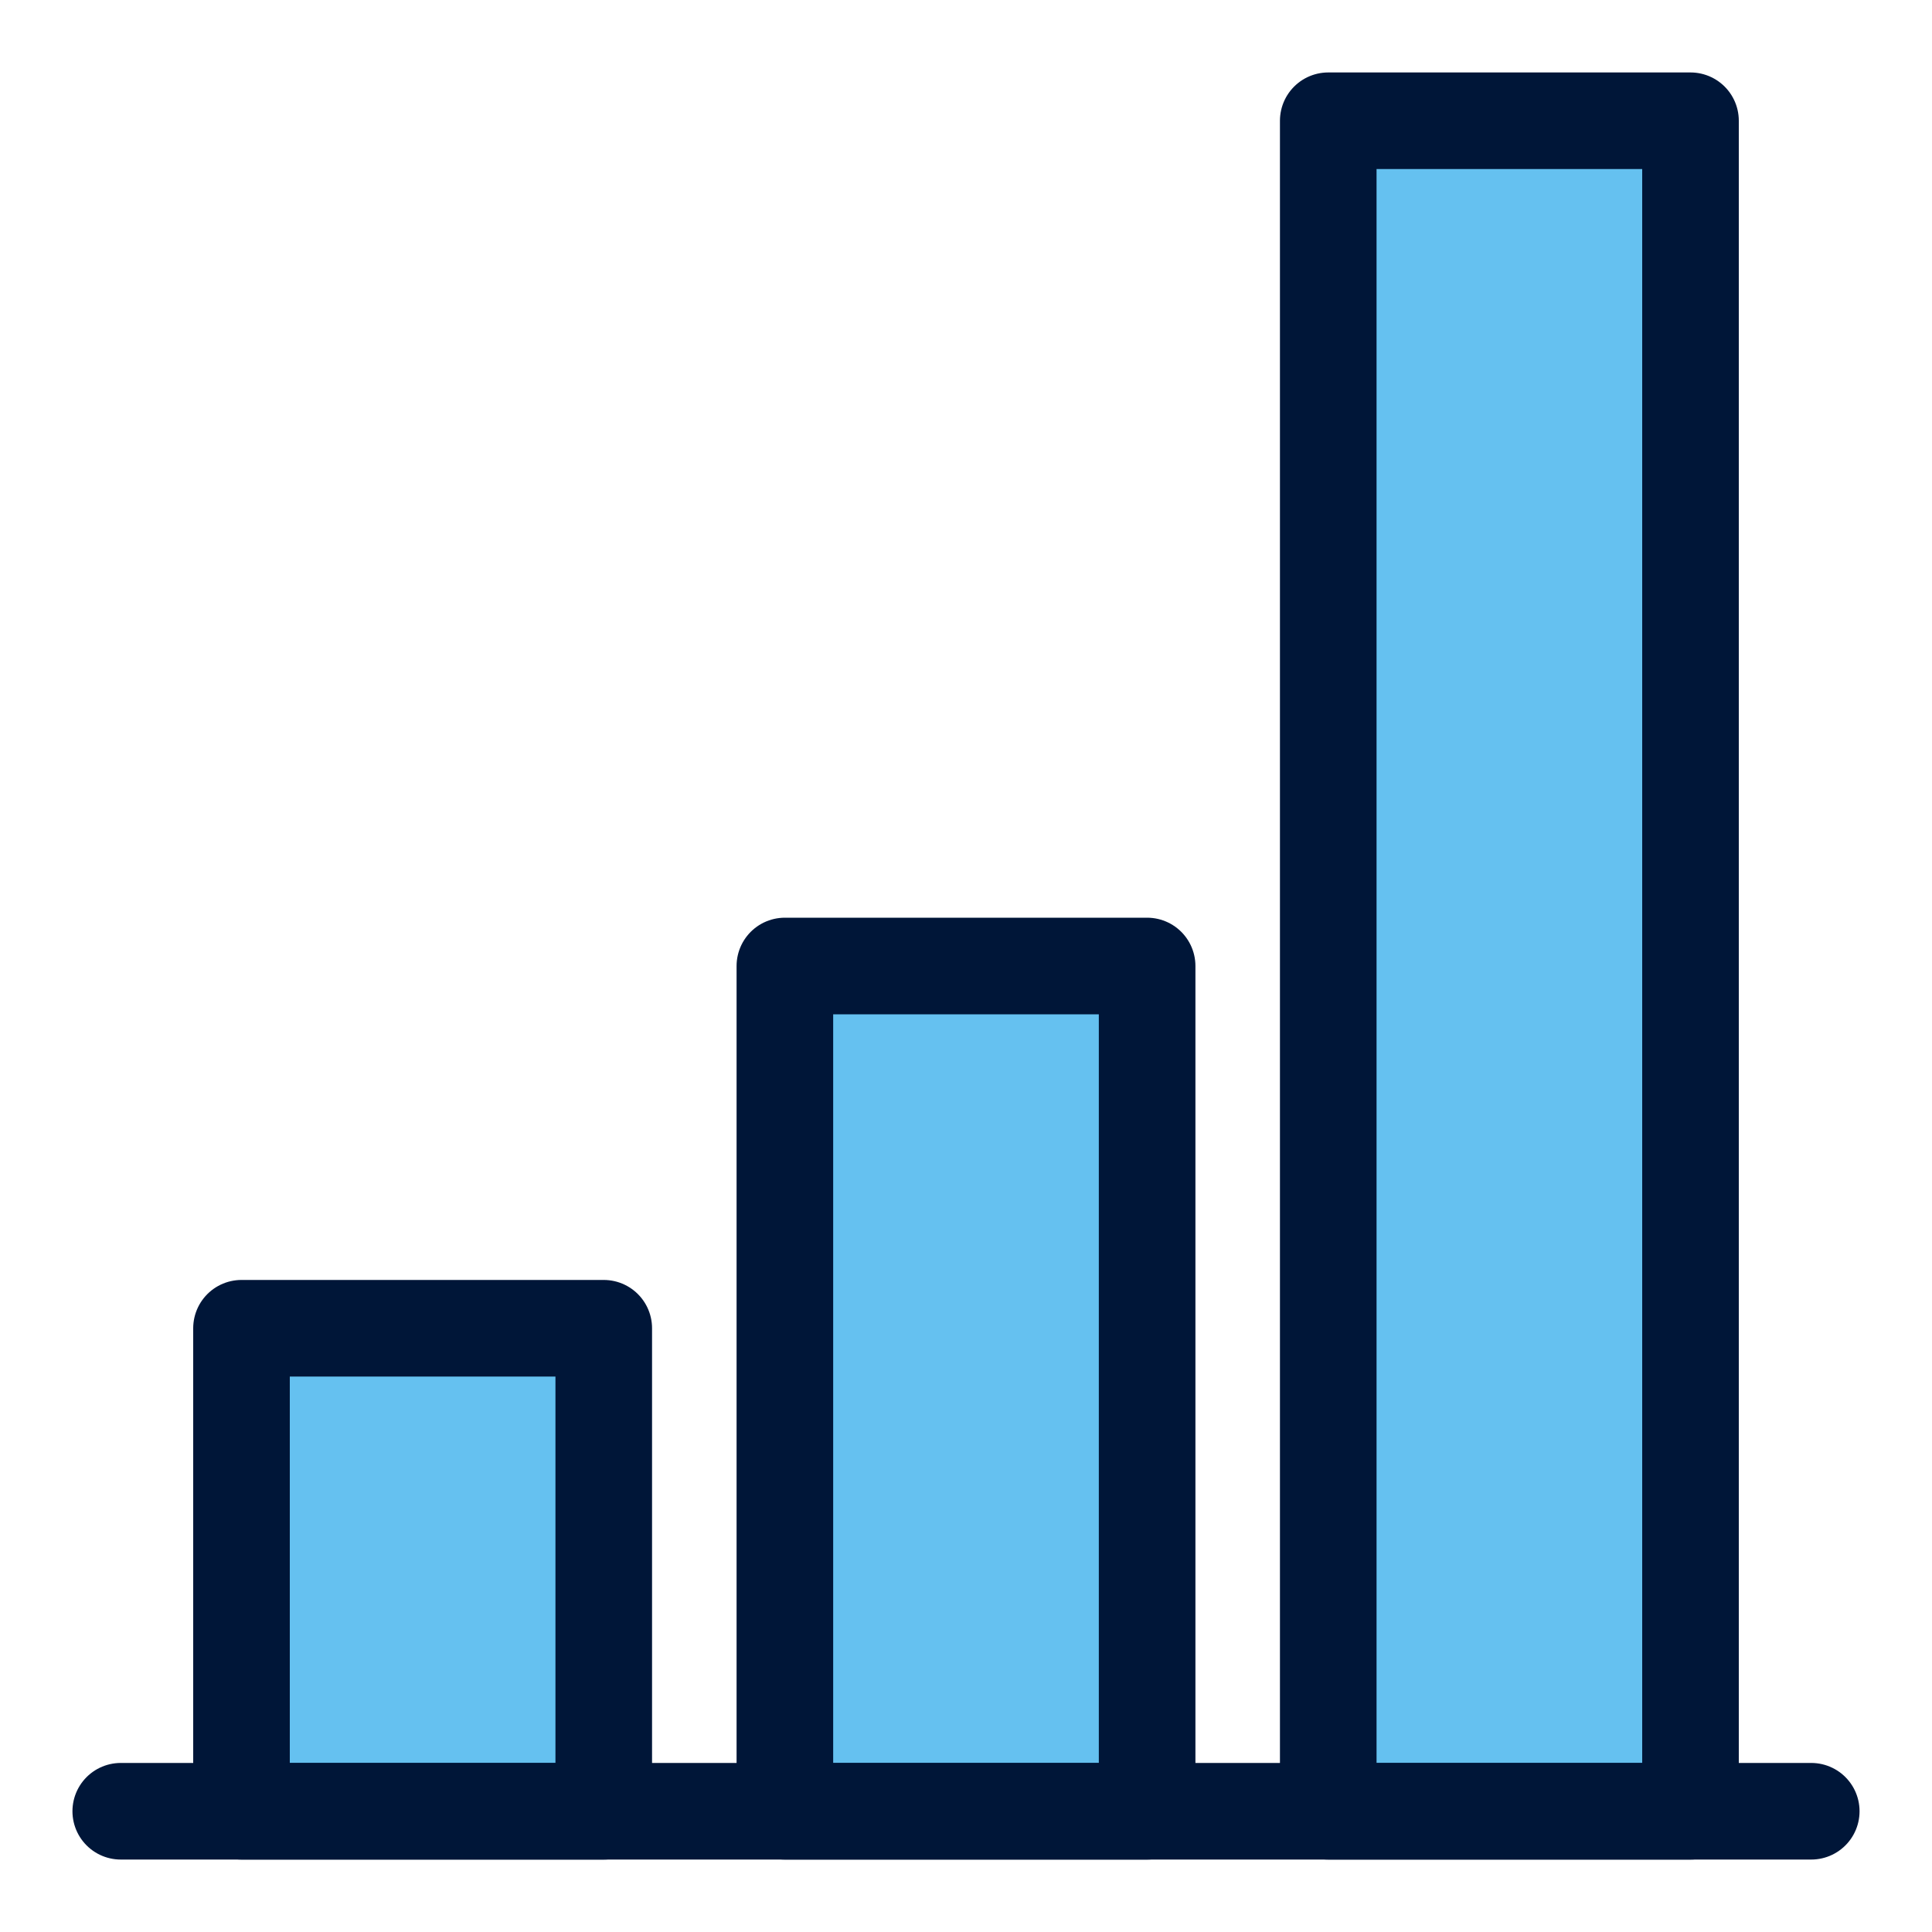 <?xml version="1.0" encoding="UTF-8"?>
<svg xmlns="http://www.w3.org/2000/svg" width="20" height="20" viewBox="0 0 20 20" fill="none">
  <rect x="2.5" y="13.75" width="3.75" height="5" fill="#65C1F0" stroke="#001638" stroke-linejoin="round"></rect>
  <rect x="8.125" y="10" width="3.75" height="8.75" fill="#65C1F0" stroke="#001638" stroke-linejoin="round"></rect>
  <rect x="13.75" y="1.25" width="3.75" height="17.5" fill="#65C1F0" stroke="#001638" stroke-linejoin="round"></rect>
  <path d="M1.25 18.75H18.75" stroke="#001638" stroke-linecap="round"></path>
</svg>

